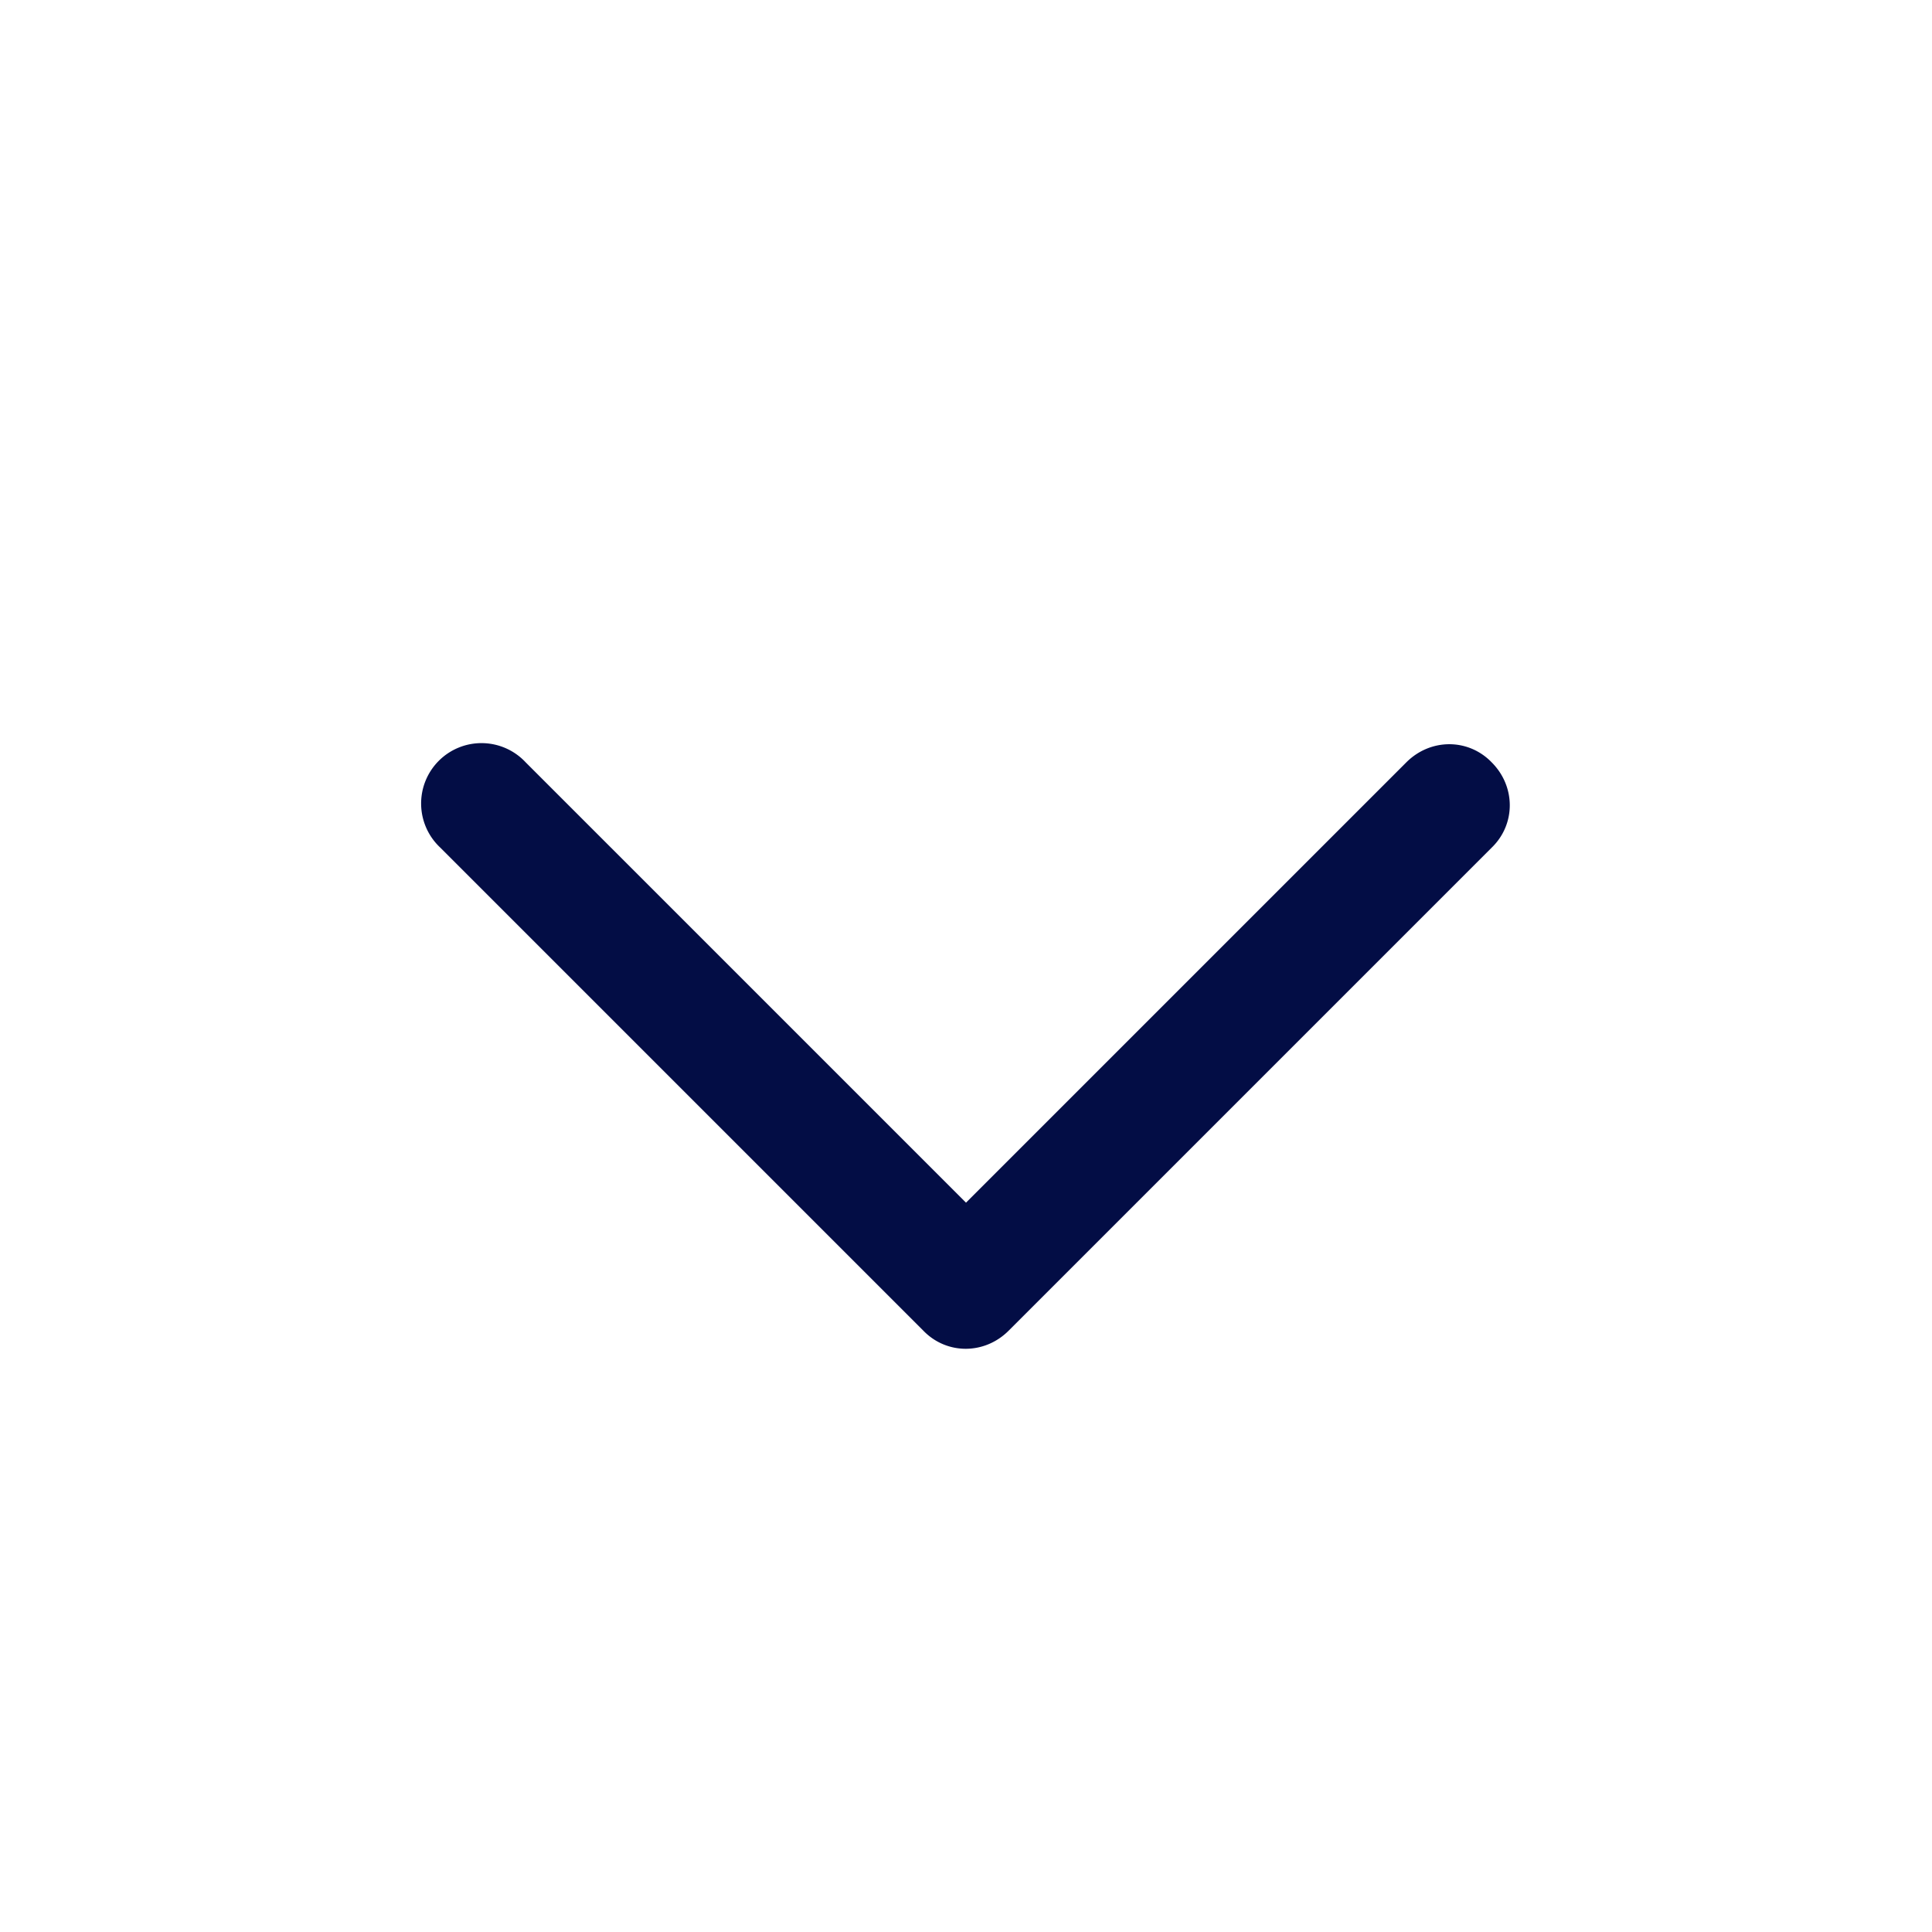 <svg xmlns="http://www.w3.org/2000/svg" fill="none" viewBox="0 0 24 24"><path fill="#030d45" fill-rule="evenodd" d="M18.53 9.47c.3.3.3.77 0 1.06l-6 6c-.3.3-.77.3-1.06 0l-6-6a.75.75 0 1 1 1.06-1.06L12 14.94l5.47-5.47c.3-.3.77-.3 1.06 0" clip-rule="evenodd"/></svg>